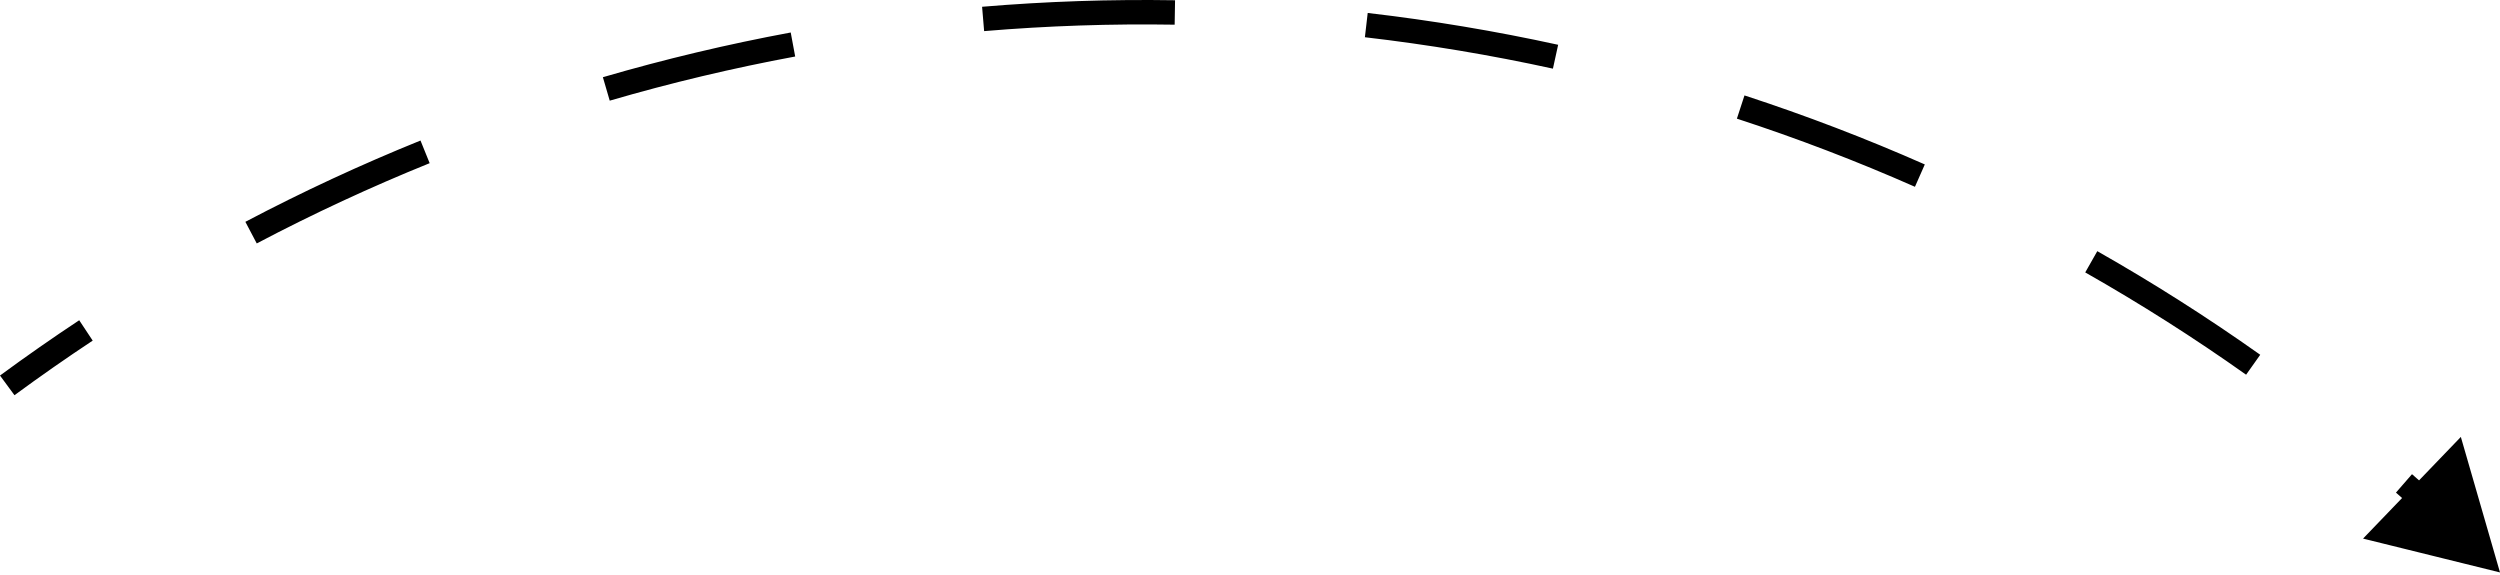 <?xml version="1.0" encoding="UTF-8"?> <svg xmlns="http://www.w3.org/2000/svg" width="683" height="157" viewBox="0 0 683 157" fill="none"> <path d="M676.114 149.768L674.957 150.971L676.114 149.768ZM683 156.391L677.651 137.879L664.294 151.767L683 156.391ZM2.966 106.629C10.021 101.44 17.169 96.452 24.403 91.665L22.561 88.882C15.281 93.7 8.088 98.719 0.989 103.94L2.966 106.629ZM69.367 65.031C84.884 56.858 100.702 49.526 116.757 43.032L115.506 39.938C99.348 46.474 83.428 53.852 67.811 62.078L69.367 65.031ZM166.11 25.9C182.895 21.003 199.861 16.97 216.939 13.798L216.33 10.517C199.142 13.709 182.068 17.767 165.175 22.696L166.11 25.9ZM268.725 6.838C286.108 5.381 303.537 4.794 320.944 5.074L320.998 1.737C303.48 1.455 285.94 2.046 268.446 3.512L268.725 6.838ZM373.081 8.515C390.374 10.524 407.575 13.396 424.616 17.125L425.329 13.864C408.18 10.112 390.869 7.222 373.466 5.199L373.081 8.515ZM475.038 30.829C491.551 36.218 507.84 42.444 523.836 49.505L525.184 46.452C509.085 39.346 492.692 33.079 476.073 27.656L475.038 30.829ZM570.509 72.974C585.572 81.521 600.29 90.868 614.599 101.009L616.529 98.286C602.128 88.08 587.316 78.673 572.157 70.071L570.509 72.974ZM655.673 133.32C662.215 139.017 668.646 144.9 674.957 150.971L677.271 148.566C670.919 142.457 664.448 136.536 657.864 130.803L655.673 133.32ZM674.957 150.971L676.679 152.627L678.993 150.221L677.271 148.566L674.957 150.971ZM676.114 149.768L673.801 152.174L676.114 149.768ZM683 156.391L672.303 119.367L645.587 147.143L683 156.391ZM3.955 107.973C10.988 102.801 18.113 97.829 25.324 93.056L21.64 87.49C14.337 92.323 7.122 97.358 2.99534e-06 102.596L3.955 107.973ZM70.144 66.507C85.612 58.361 101.379 51.053 117.383 44.579L114.88 38.391C98.67 44.948 82.7 52.35 67.034 60.601L70.144 66.507ZM166.577 27.502C183.309 22.62 200.22 18.601 217.244 15.439L216.025 8.876C198.783 12.078 181.654 16.149 164.707 21.094L166.577 27.502ZM268.864 8.501C286.192 7.048 303.566 6.464 320.917 6.743L321.024 0.069C303.452 -0.214 285.856 0.378 268.307 1.849L268.864 8.501ZM372.888 10.172C390.126 12.176 407.272 15.038 424.259 18.755L425.686 12.234C408.482 8.47 391.117 5.571 373.659 3.542L372.888 10.172ZM474.52 32.416C490.981 37.787 507.217 43.994 523.163 51.032L525.858 44.925C509.708 37.796 493.263 31.51 476.591 26.07L474.52 32.416ZM569.686 74.425C584.7 82.945 599.371 92.261 613.634 102.37L617.494 96.924C603.047 86.686 588.188 77.249 572.98 68.619L569.686 74.425ZM654.577 134.578C661.098 140.257 667.509 146.122 673.801 152.174L678.428 147.363C672.056 141.235 665.565 135.295 658.96 129.544L654.577 134.578ZM673.801 152.174L675.522 153.83L680.149 149.019L678.428 147.363L673.801 152.174Z" fill="black"></path> </svg> 
